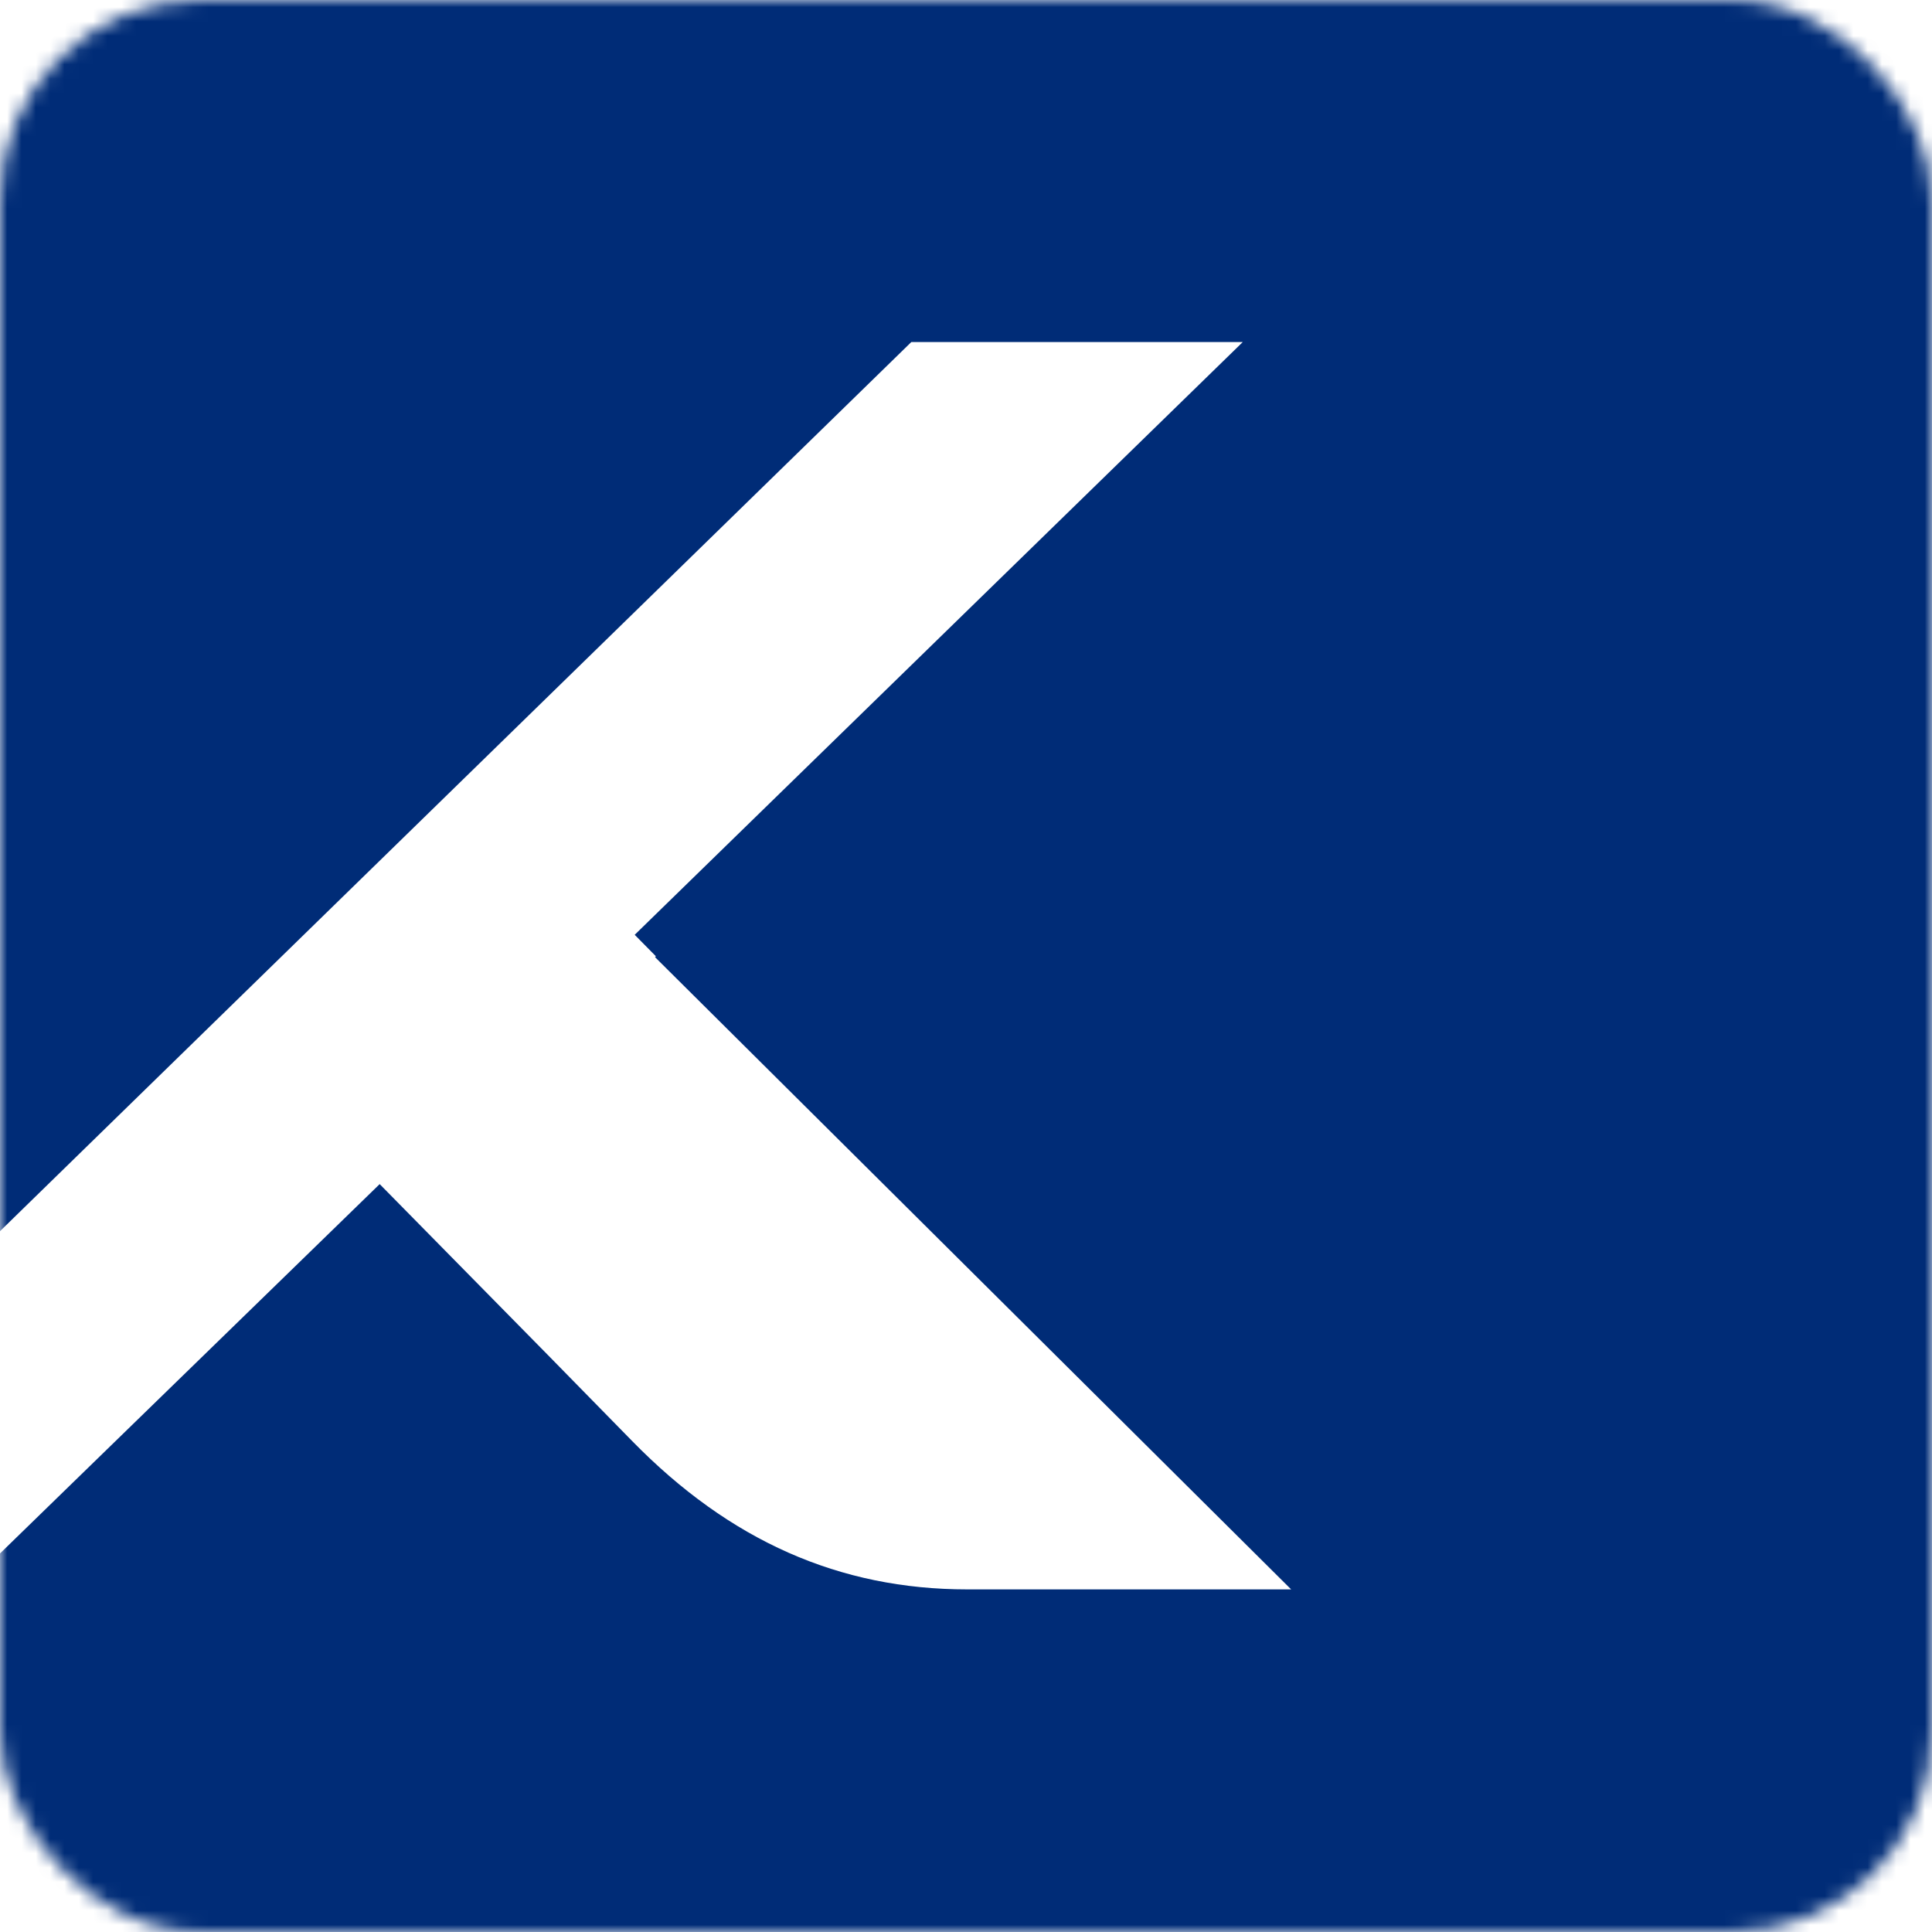 <svg width="135" height="135" viewBox="0 0 135 135" fill="none" xmlns="http://www.w3.org/2000/svg">
<mask id="mask0_4450_97" style="mask-type:alpha" maskUnits="userSpaceOnUse" x="0" y="0" width="135" height="135">
<rect width="135" height="135" rx="14" fill="#D9D9D9"/>
</mask>
<g mask="url(#mask0_4450_97)">
<path fill-rule="evenodd" clip-rule="evenodd" d="M0 0H135.06V135.06H0V108.55L26.53 82.74L38.34 94.74L44.16 100.68C51 107.68 58.67 111.06 67.59 111.06H90.22L45.77 66.88L45.83 66.82L44.35 65.32L86.84 23.9H63.68L0 86.03V0.03V0Z" fill="#002C77"/>
</g>
</svg>
